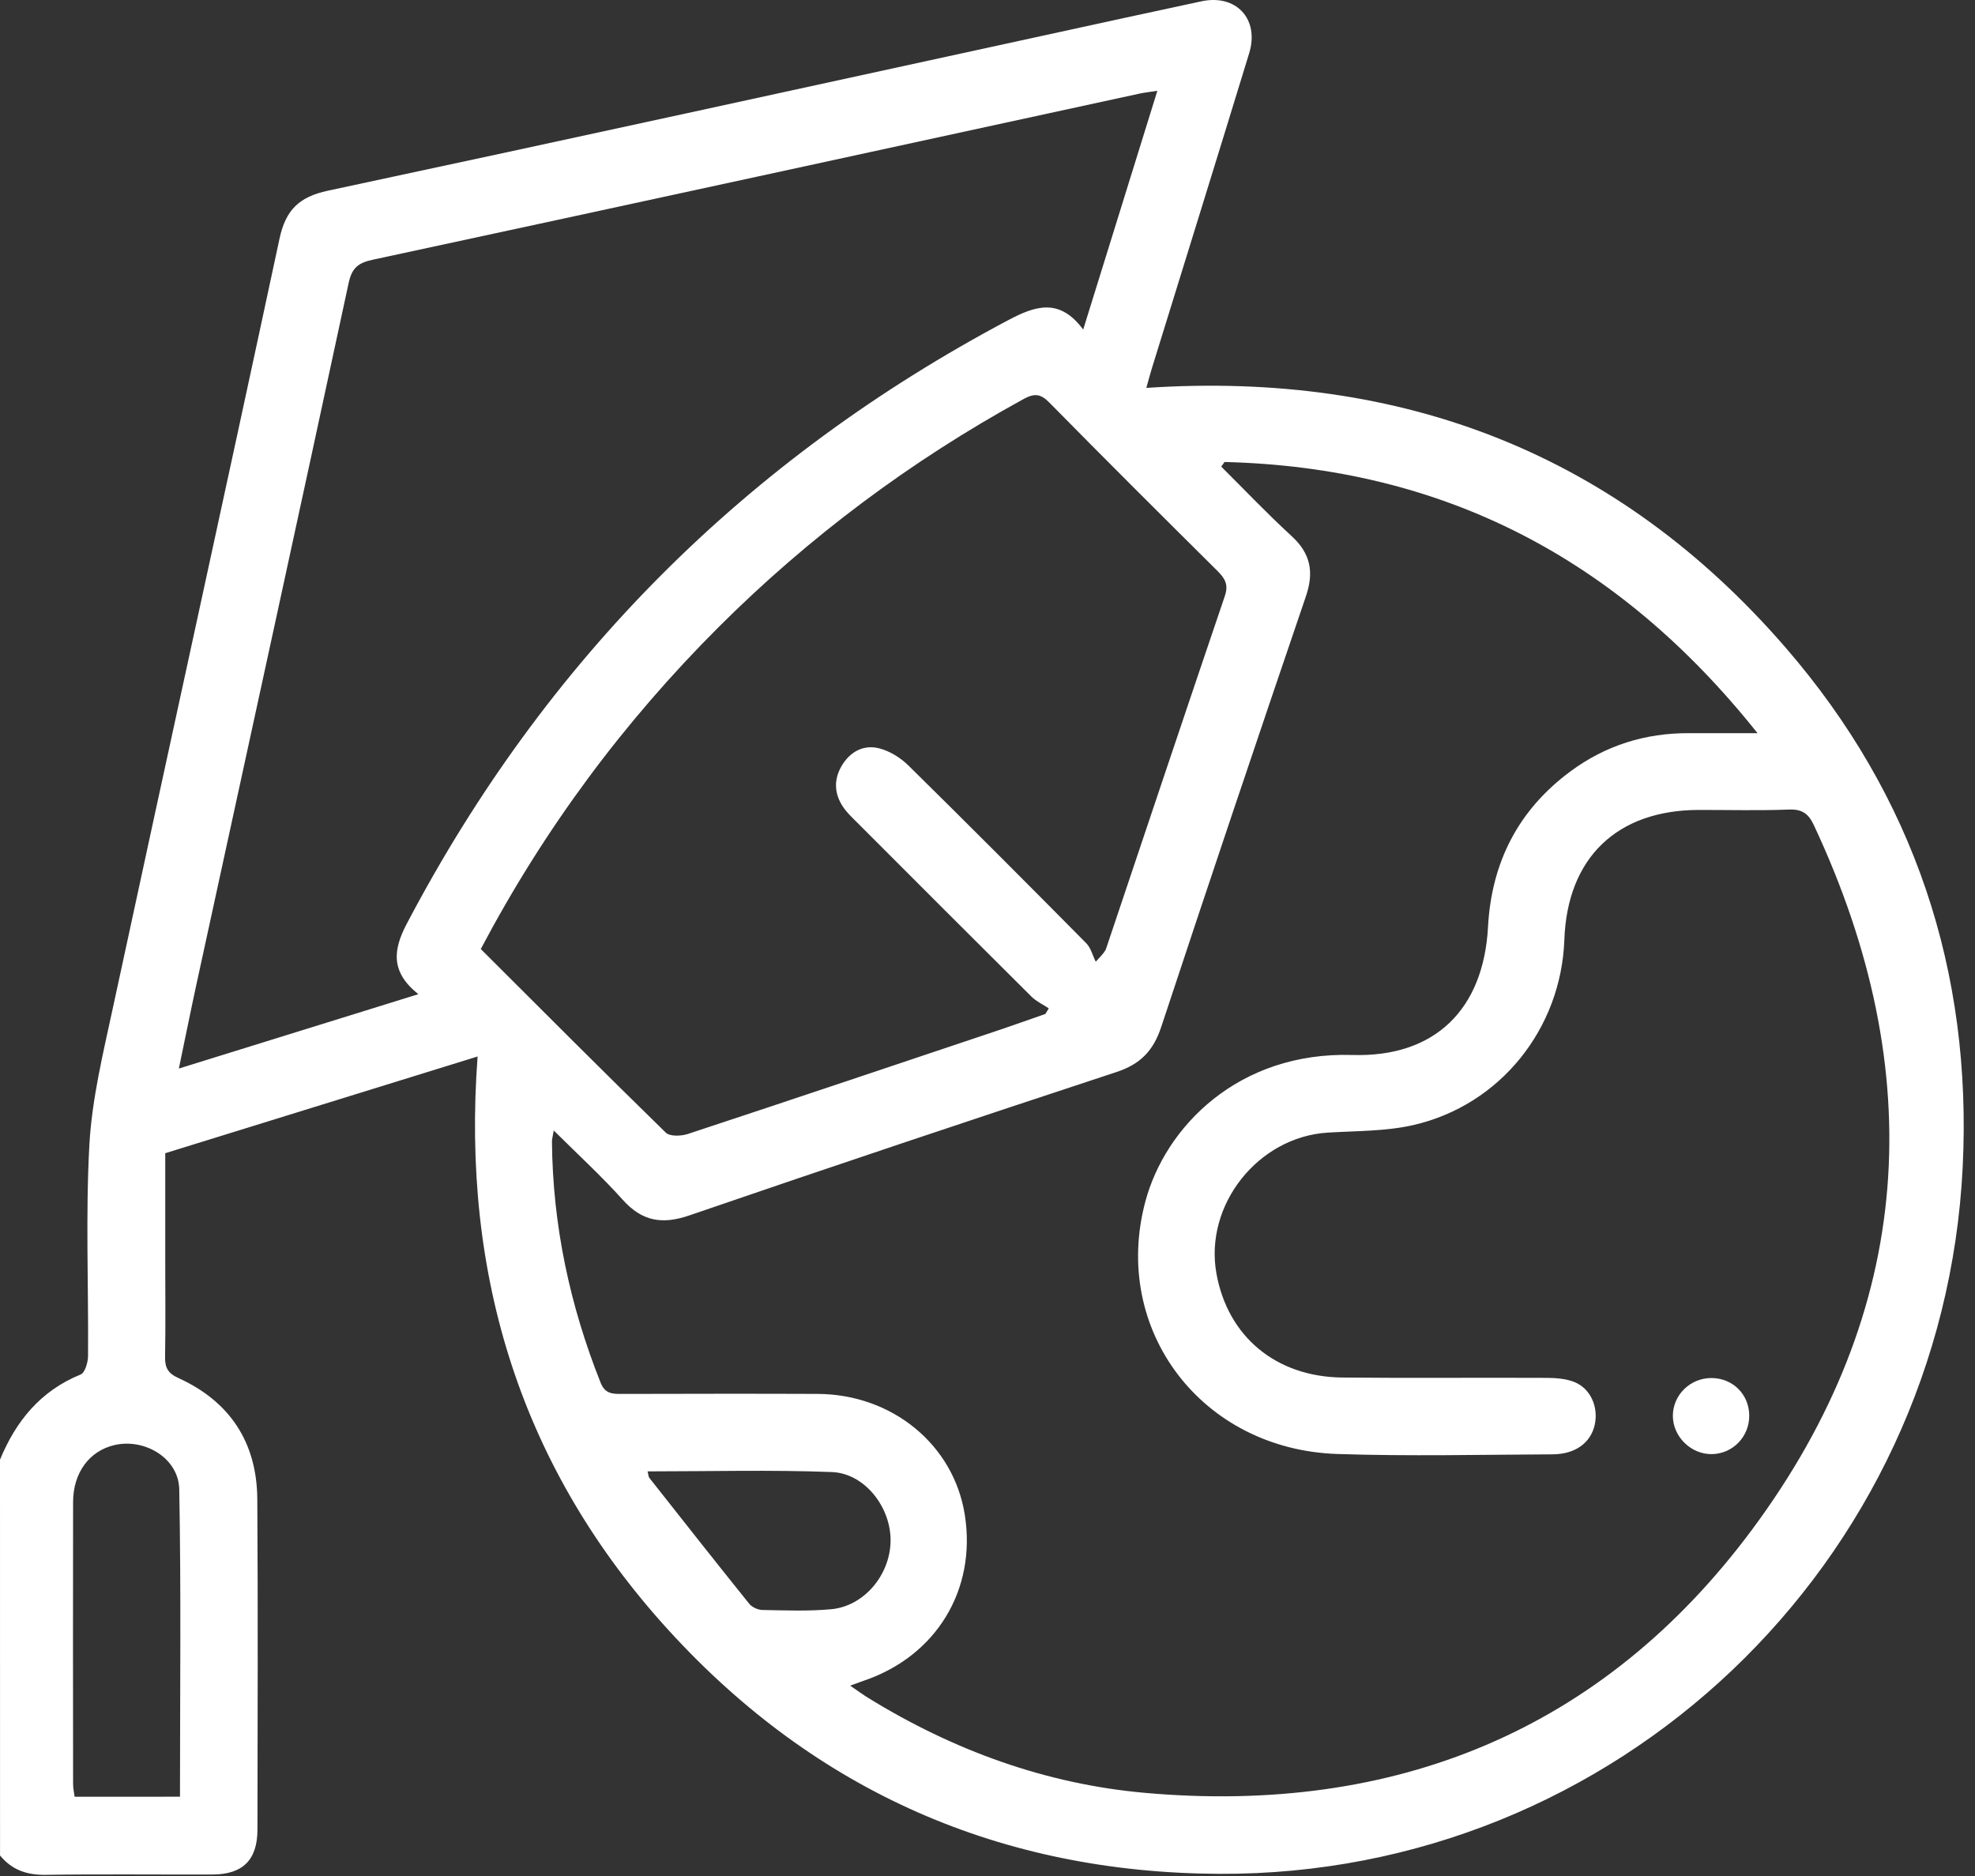 <svg xmlns="http://www.w3.org/2000/svg" width="100" height="95" viewBox="0 0 100 95" fill="none"><rect x="0" y="0" width="100" height="95" fill="#333333" stroke="none"/><path d="M0 73.918C0.808 71.958 2.055 70.429 4.082 69.604C4.304 69.514 4.456 68.989 4.458 68.664C4.485 65.097 4.33 61.523 4.526 57.965C4.655 55.662 5.213 53.369 5.703 51.096C8.507 38.088 11.368 25.092 14.154 12.079C14.466 10.628 15.153 9.966 16.602 9.657C28.665 7.082 40.714 4.438 52.769 1.815C55.458 1.229 58.147 0.639 60.838 0.065C62.588 -0.308 63.777 0.964 63.251 2.689C61.624 8.012 59.968 13.329 58.324 18.647C58.231 18.95 58.151 19.256 58.042 19.643C71.025 18.779 81.918 22.986 90.414 32.799C96.919 40.314 99.865 49.193 99.377 59.096C98.386 79.211 81.811 94.982 61.737 94.891C50.706 94.84 41.315 90.731 33.864 82.567C26.412 74.4 23.353 64.657 24.182 53.5C18.863 55.146 13.658 56.759 8.367 58.398C8.367 60.244 8.367 62.085 8.367 63.926C8.367 65.516 8.387 67.103 8.358 68.693C8.348 69.242 8.484 69.534 9.033 69.783C11.646 70.97 13.008 73.052 13.028 75.915C13.065 81.491 13.043 87.07 13.036 92.647C13.034 94.183 12.298 94.918 10.771 94.924C7.949 94.934 5.127 94.9 2.308 94.941C1.356 94.955 0.599 94.69 0.002 93.961C1.90033e-06 87.28 0 80.598 0 73.918ZM62.002 23.395C61.946 23.473 61.889 23.55 61.835 23.63C63.018 24.805 64.168 26.018 65.396 27.145C66.363 28.03 66.54 28.972 66.121 30.2C63.648 37.462 61.198 44.73 58.793 52.013C58.398 53.208 57.74 53.887 56.54 54.284C49.317 56.664 42.101 59.075 34.909 61.546C33.522 62.023 32.51 61.848 31.529 60.754C30.463 59.565 29.278 58.481 28.038 57.248C27.984 57.567 27.947 57.685 27.947 57.804C27.984 62.034 28.848 66.094 30.41 70.018C30.632 70.579 31.002 70.591 31.475 70.588C34.783 70.581 38.091 70.573 41.397 70.587C45.176 70.602 48.283 73.159 48.848 76.693C49.459 80.505 47.4 83.879 43.715 85.118C43.526 85.183 43.341 85.253 43.047 85.36C43.426 85.619 43.681 85.809 43.954 85.977C48.268 88.637 52.944 90.345 57.984 90.791C70.605 91.91 81.14 87.652 88.706 77.467C96.95 66.37 97.701 54.29 91.84 41.783C91.574 41.215 91.255 40.97 90.591 40.995C89.069 41.054 87.544 41.013 86.02 41.015C81.868 41.019 79.356 43.443 79.208 47.586C79.048 52.091 75.96 55.967 71.56 56.973C70.157 57.294 68.671 57.265 67.219 57.356C63.695 57.578 60.969 61.021 61.591 64.488C62.163 67.679 64.6 69.723 67.97 69.758C71.406 69.793 74.845 69.758 78.281 69.775C78.758 69.777 79.27 69.81 79.704 69.981C80.543 70.312 80.947 71.262 80.743 72.163C80.539 73.062 79.764 73.642 78.612 73.647C74.981 73.665 71.346 73.749 67.717 73.63C60.838 73.402 56.267 67.343 57.988 60.863C58.994 57.066 62.701 53.251 68.472 53.424C72.665 53.55 75.117 51.112 75.343 46.934C75.52 43.667 76.878 41.013 79.521 39.059C81.297 37.746 83.308 37.117 85.518 37.127C86.592 37.131 87.666 37.127 88.988 37.127C81.918 28.246 73.037 23.669 62.002 23.395ZM58.601 4.597C58.192 4.662 57.939 4.689 57.694 4.741C44.755 7.549 31.819 10.369 18.875 13.152C18.132 13.311 17.817 13.568 17.651 14.339C15.114 26.144 12.535 37.94 9.969 49.74C9.663 51.149 9.379 52.564 9.056 54.111C13.162 52.836 17.091 51.616 21.183 50.345C19.762 49.215 19.904 48.092 20.597 46.777C27.604 33.441 37.756 23.259 51.064 16.205C52.428 15.483 53.65 15.074 54.845 16.689C56.12 12.583 57.336 8.666 58.601 4.597ZM24.343 48.059C27.492 51.202 30.58 54.301 33.711 57.356C33.915 57.557 34.487 57.535 34.824 57.425C40.14 55.671 45.448 53.885 50.755 52.105C51.483 51.859 52.204 51.599 52.93 51.346C52.989 51.252 53.047 51.157 53.103 51.063C52.806 50.865 52.465 50.707 52.216 50.458C49.272 47.534 46.34 44.595 43.407 41.659C43.156 41.408 42.889 41.159 42.691 40.867C42.232 40.19 42.208 39.46 42.629 38.761C43.055 38.055 43.738 37.693 44.526 37.898C45.055 38.036 45.592 38.368 45.987 38.756C49.013 41.735 52.012 44.745 54.999 47.763C55.234 48.001 55.324 48.386 55.481 48.701C55.896 48.261 55.966 48.152 56.007 48.032C58.007 42.079 59.998 36.125 62.018 30.18C62.212 29.61 62.027 29.293 61.65 28.919C58.797 26.086 55.948 23.249 53.129 20.384C52.681 19.929 52.368 19.91 51.815 20.213C46.122 23.336 40.971 27.178 36.377 31.764C31.576 36.563 27.571 41.949 24.343 48.059ZM9.113 90.985C9.113 85.763 9.173 80.588 9.076 75.418C9.046 73.848 7.338 72.828 5.808 73.175C4.532 73.465 3.703 74.57 3.701 76.064C3.691 80.826 3.697 85.588 3.701 90.351C3.701 90.565 3.752 90.777 3.779 90.987C5.577 90.985 7.313 90.985 9.113 90.985ZM32.79 74.51C32.831 74.667 32.827 74.774 32.878 74.838C34.557 76.967 36.234 79.098 37.933 81.211C38.073 81.384 38.365 81.522 38.591 81.528C39.755 81.55 40.928 81.597 42.084 81.491C43.736 81.34 45.049 79.781 45.092 78.076C45.135 76.362 43.804 74.609 42.119 74.544C39.029 74.426 35.931 74.51 32.79 74.51Z" fill="white"></path><path d="M88.569 71.678C88.579 72.743 87.746 73.611 86.693 73.636C85.621 73.661 84.687 72.741 84.702 71.674C84.718 70.626 85.586 69.785 86.65 69.783C87.728 69.783 88.559 70.602 88.569 71.678Z" fill="white"></path></svg>